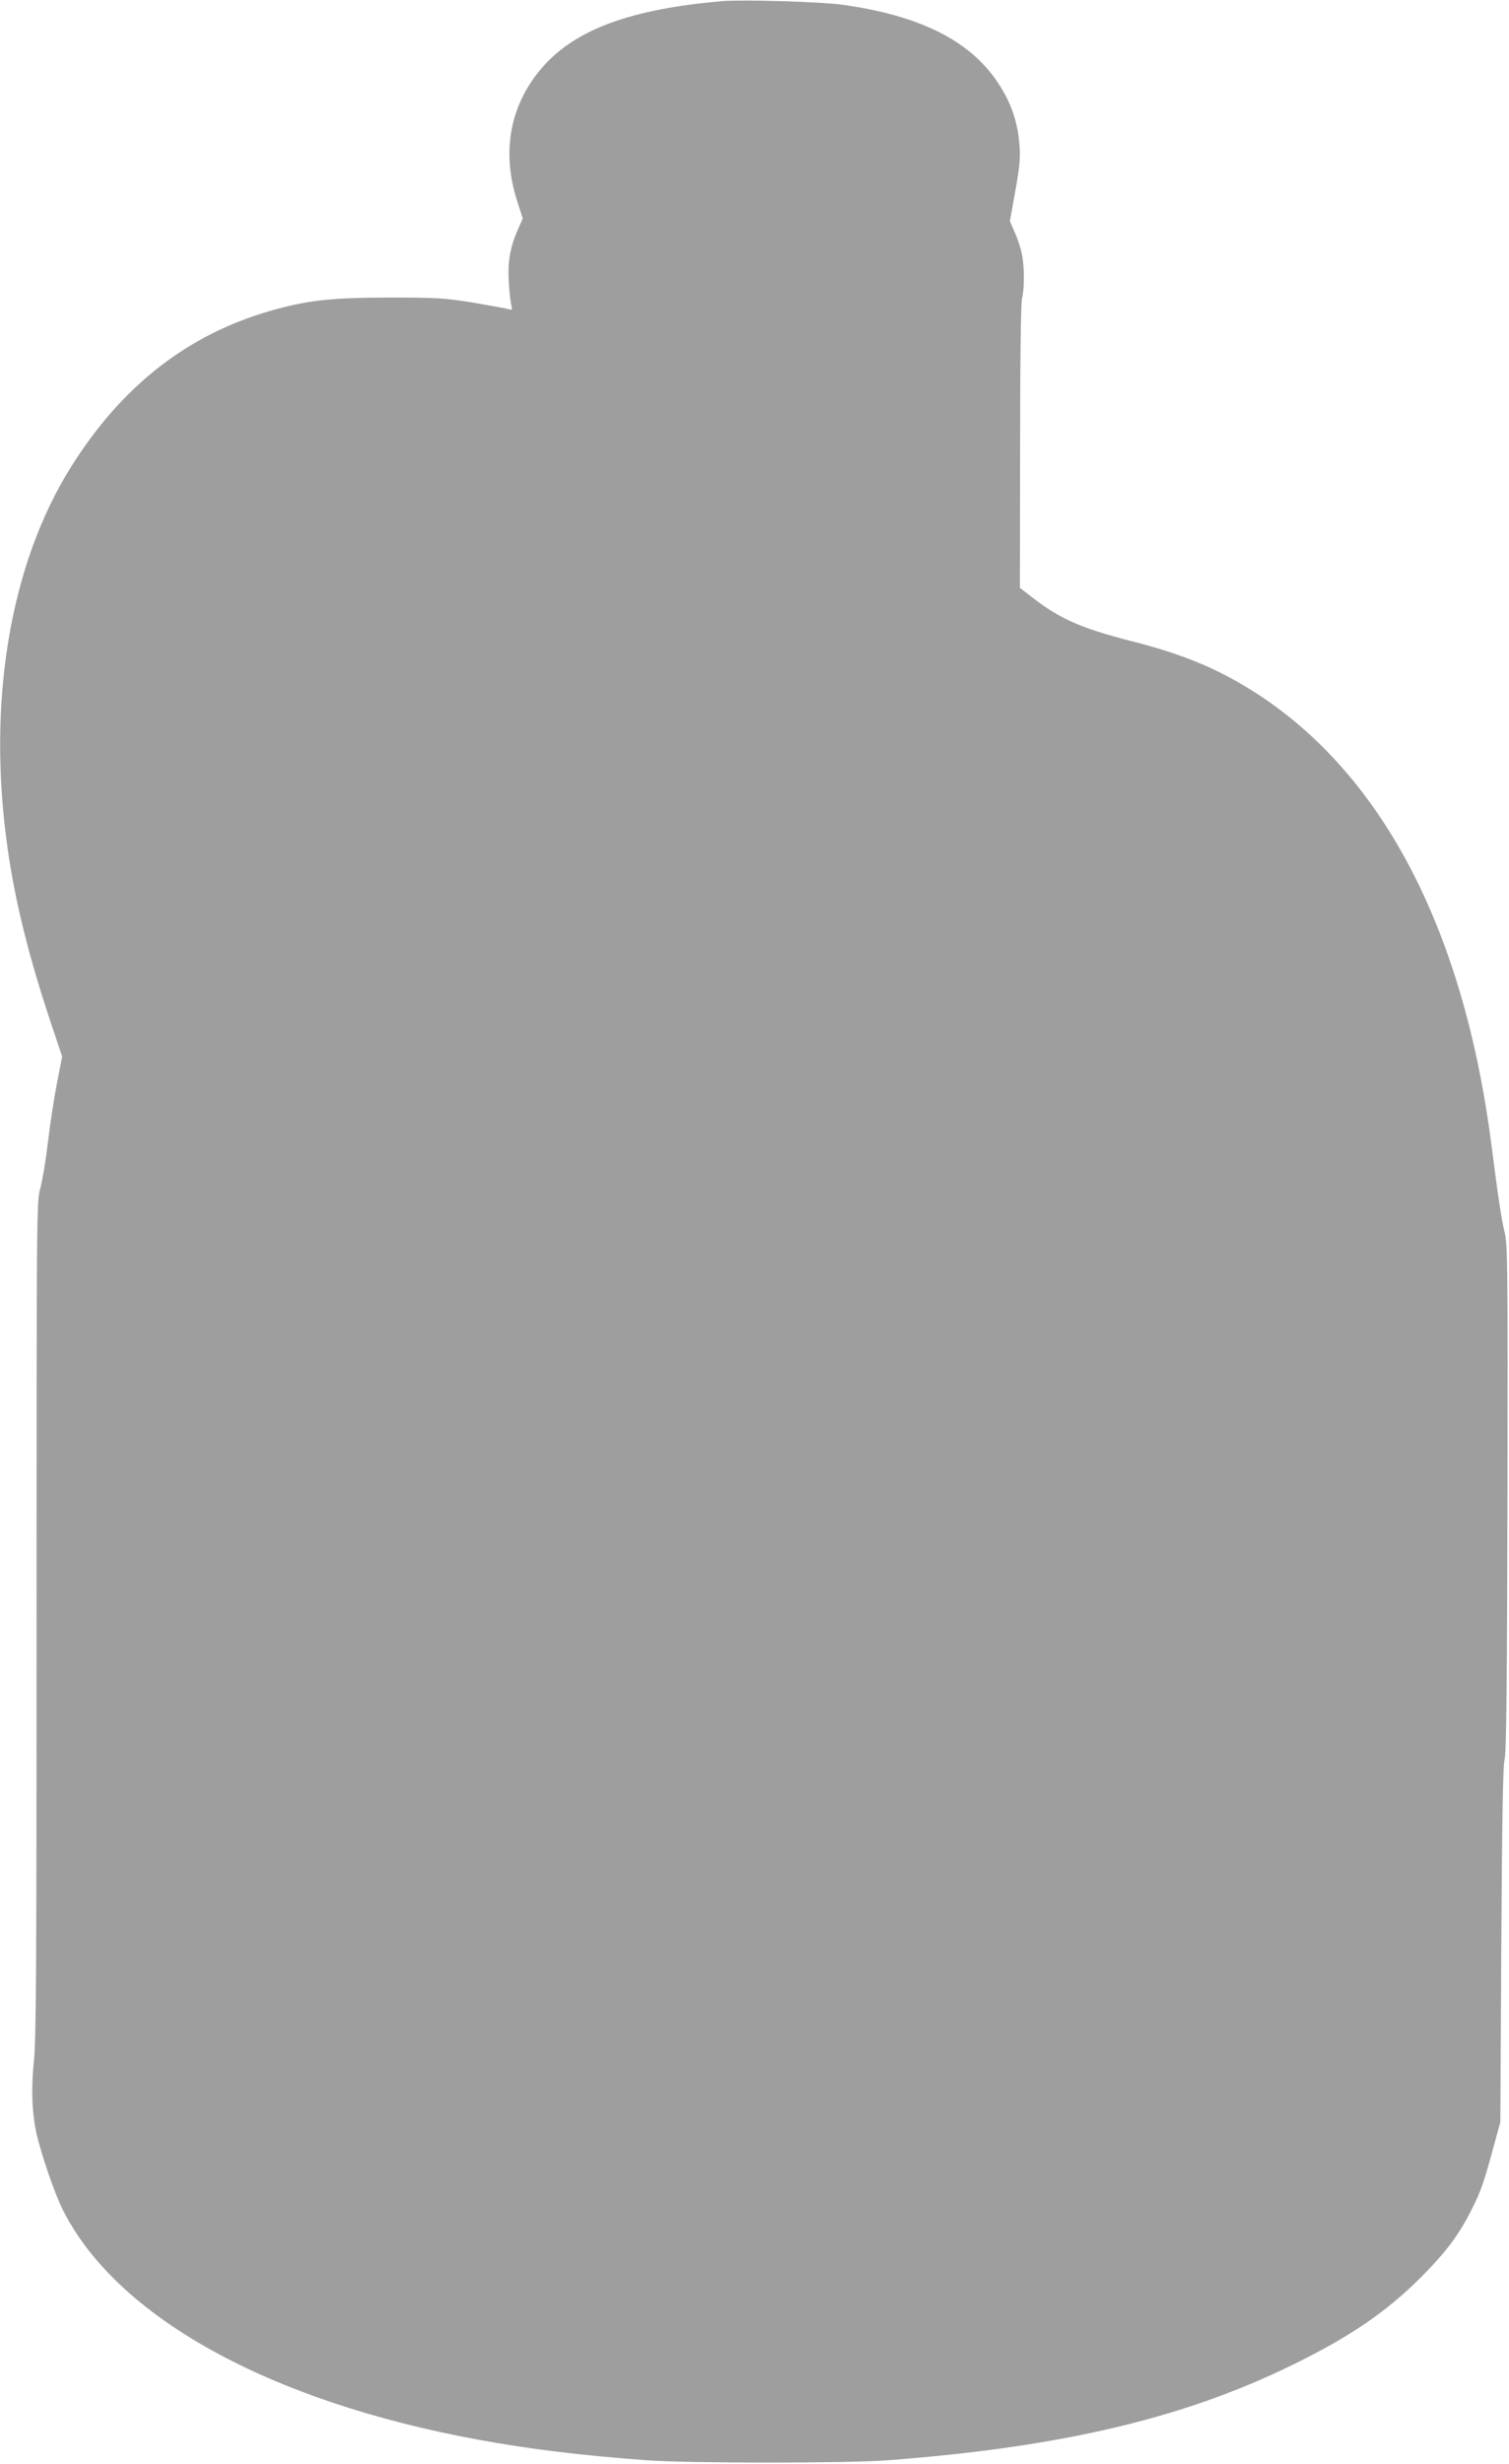 <?xml version="1.0" standalone="no"?>
<!DOCTYPE svg PUBLIC "-//W3C//DTD SVG 20010904//EN"
 "http://www.w3.org/TR/2001/REC-SVG-20010904/DTD/svg10.dtd">
<svg version="1.0" xmlns="http://www.w3.org/2000/svg"
 width="784pt" height="1280pt" viewBox="0 0 784 1280"
 preserveAspectRatio="xMidYMid meet">
<g transform="translate(0,1280) scale(0.1,-0.1)"
fill="#9e9e9e" stroke="none">
<path d="M3750 12794 c-469 -41 -755 -145 -927 -338 -172 -194 -220 -439 -136
-701 l29 -90 -22 -50 c-42 -93 -57 -170 -51 -274 3 -53 9 -109 13 -125 6 -24
4 -28 -9 -23 -9 3 -92 18 -184 34 -154 25 -190 27 -443 27 -298 0 -425 -14
-619 -70 -428 -124 -767 -389 -1029 -805 -321 -509 -441 -1229 -332 -1990 39
-276 112 -568 227 -911 l56 -167 -27 -138 c-15 -76 -36 -214 -47 -308 -11 -93
-29 -201 -40 -240 -19 -68 -19 -130 -19 -2235 0 -1812 -2 -2187 -14 -2301 -15
-140 -10 -266 14 -375 24 -106 94 -310 136 -394 279 -557 1070 -995 2159
-1195 268 -49 534 -82 880 -107 224 -16 1028 -16 1245 0 929 70 1577 227 2160
523 284 144 464 273 645 461 108 112 170 197 233 323 47 94 61 135 110 315
l37 135 5 925 c4 664 9 934 17 958 9 24 13 382 15 1350 2 1205 1 1323 -14
1387 -18 74 -35 190 -68 448 -142 1112 -557 1918 -1210 2347 -199 130 -387
210 -665 280 -257 66 -369 115 -513 227 l-63 49 1 735 c0 449 4 749 10 770 13
45 13 165 -1 231 -6 29 -22 79 -37 111 l-25 58 28 156 c22 123 27 172 22 237
-10 130 -47 233 -123 342 -146 208 -402 334 -794 389 -110 16 -525 28 -630 19z"/>
</g>
</svg>
